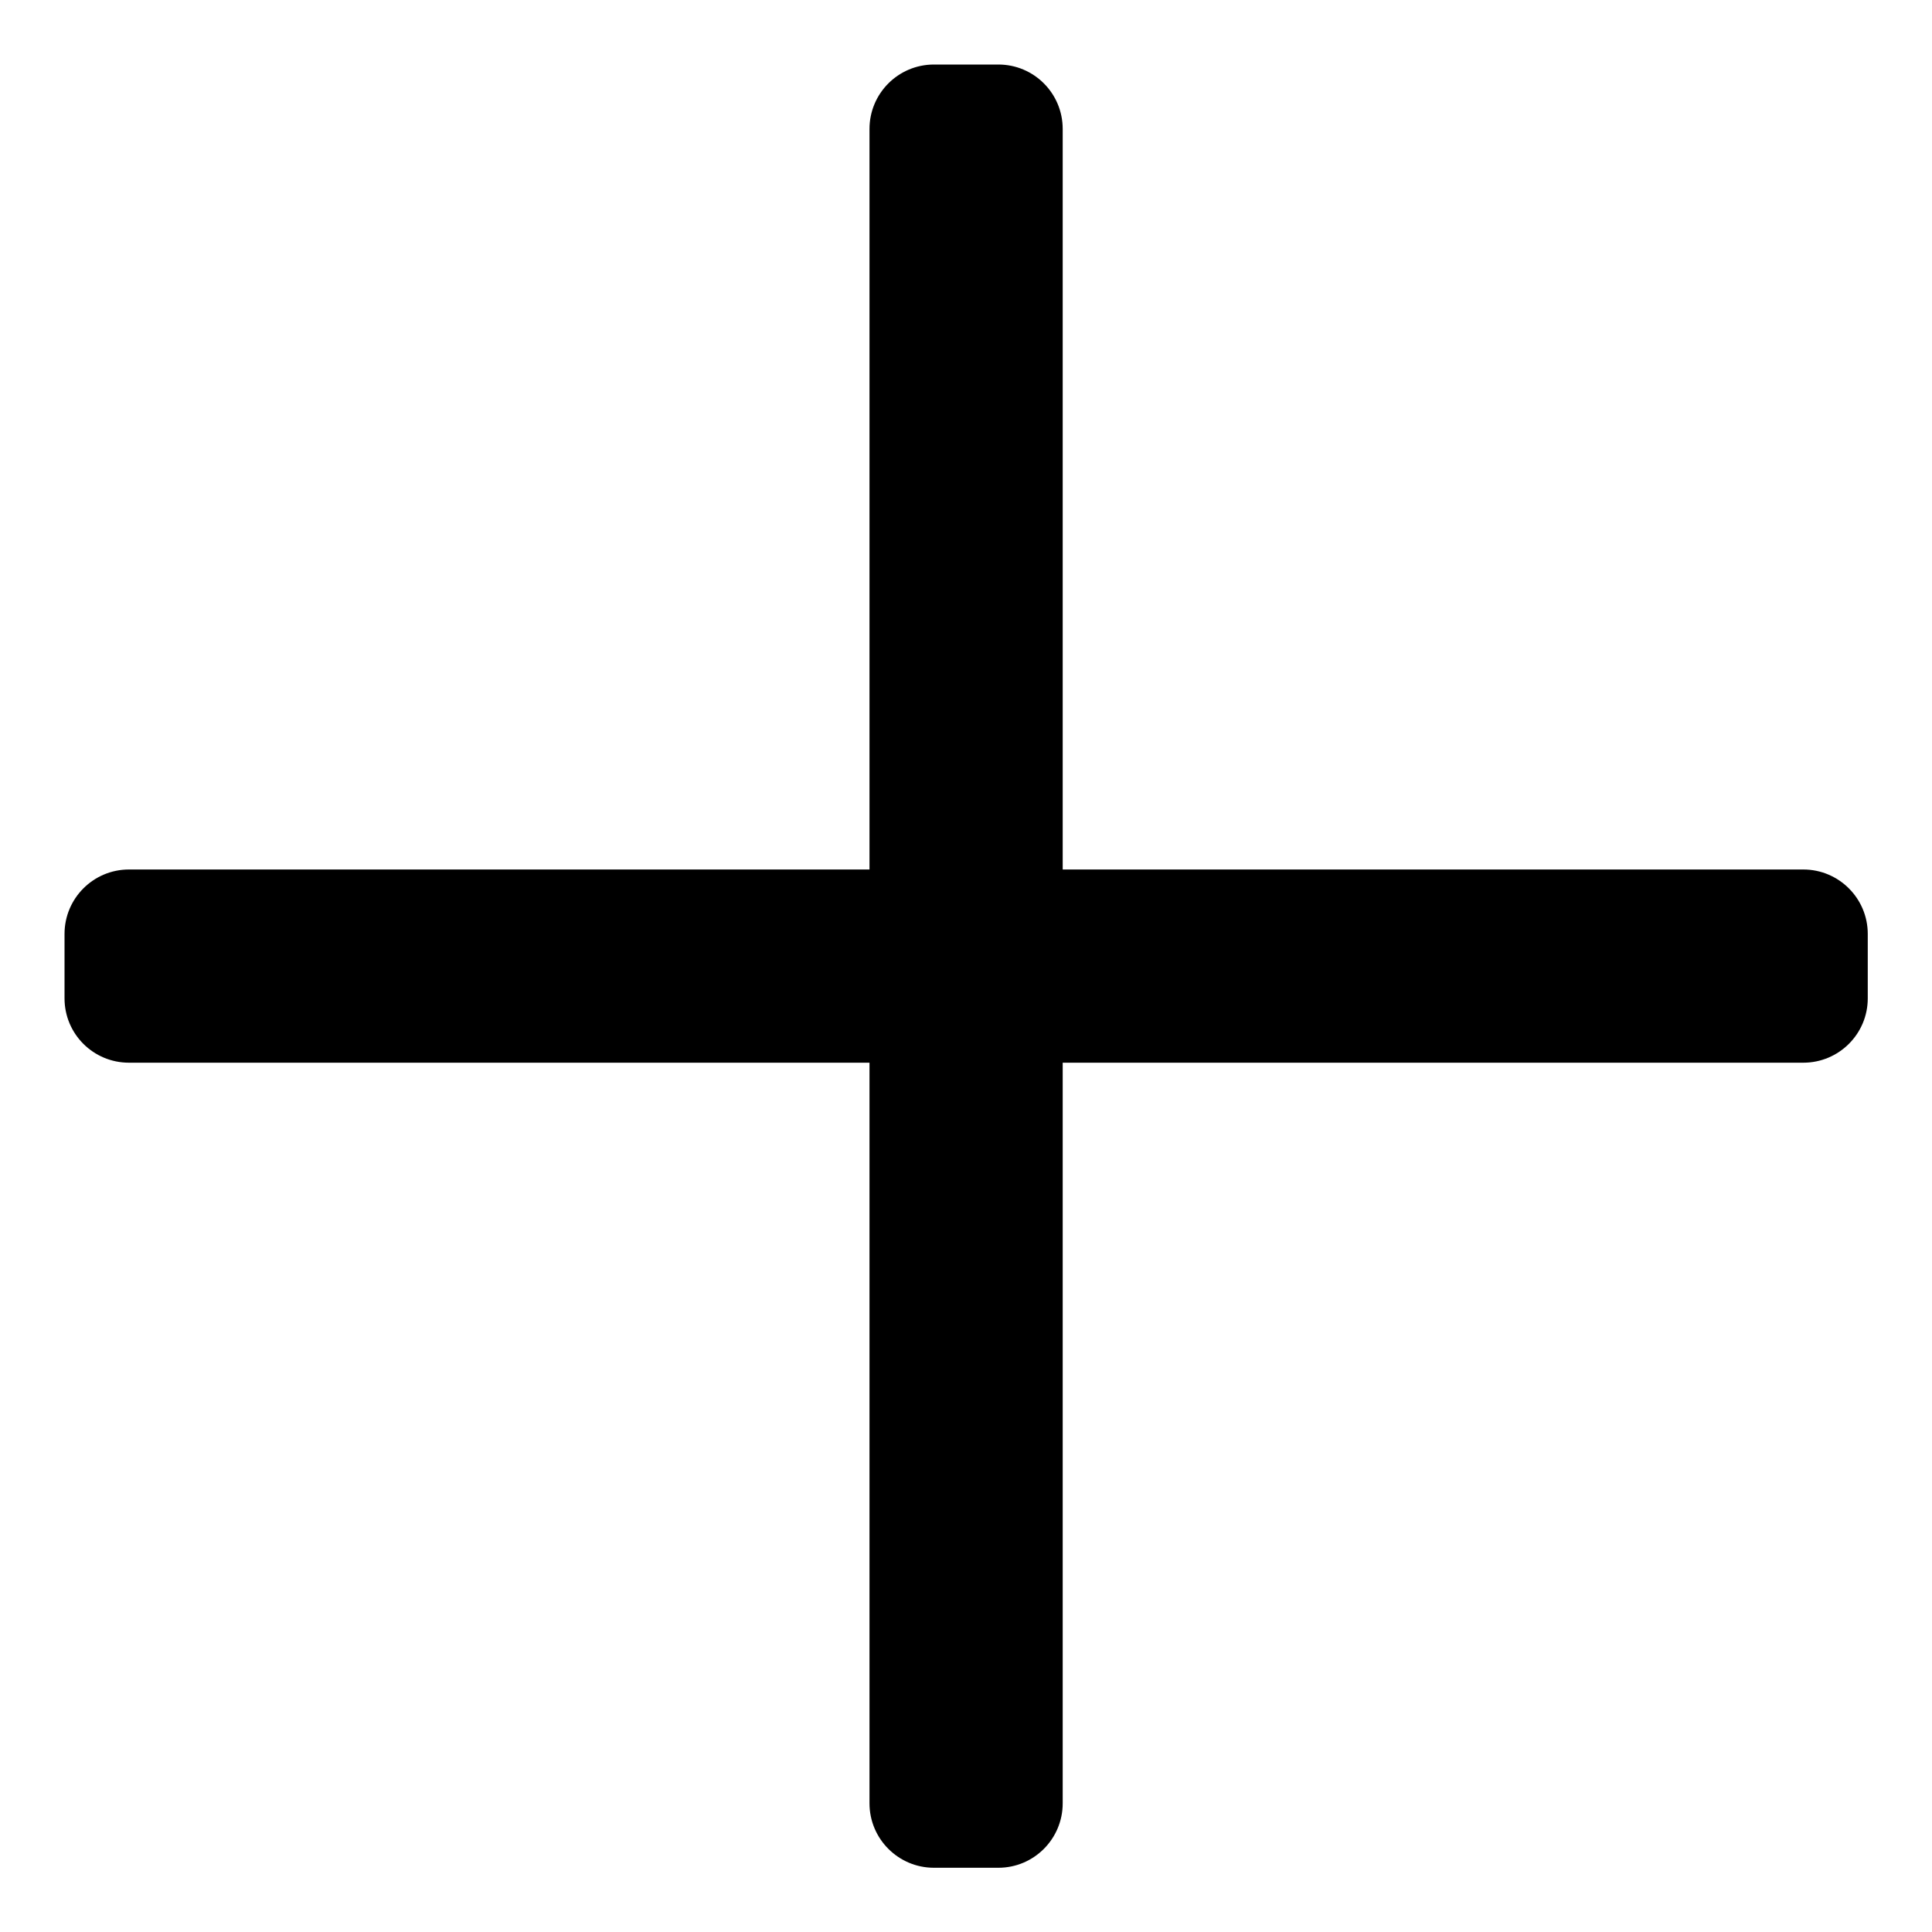 <svg width="20" height="20" viewBox="0 0 20 20" fill="none" xmlns="http://www.w3.org/2000/svg">
<path d="M19.335 9.668V10.335C19.335 10.703 19.036 11.001 18.668 11.001H11.001V18.668C11.001 19.036 10.703 19.335 10.335 19.335H9.668C9.3 19.335 9.001 19.036 9.001 18.668V11.001L1.335 11.001C0.966 11.001 0.668 10.703 0.668 10.335L0.668 9.668C0.668 9.3 0.966 9.001 1.335 9.001L9.001 9.001L9.001 1.335C9.001 0.966 9.3 0.668 9.668 0.668L10.335 0.668C10.703 0.668 11.001 0.966 11.001 1.335L11.001 9.001H18.668C19.036 9.001 19.335 9.3 19.335 9.668Z" fill="black"/>
</svg>
